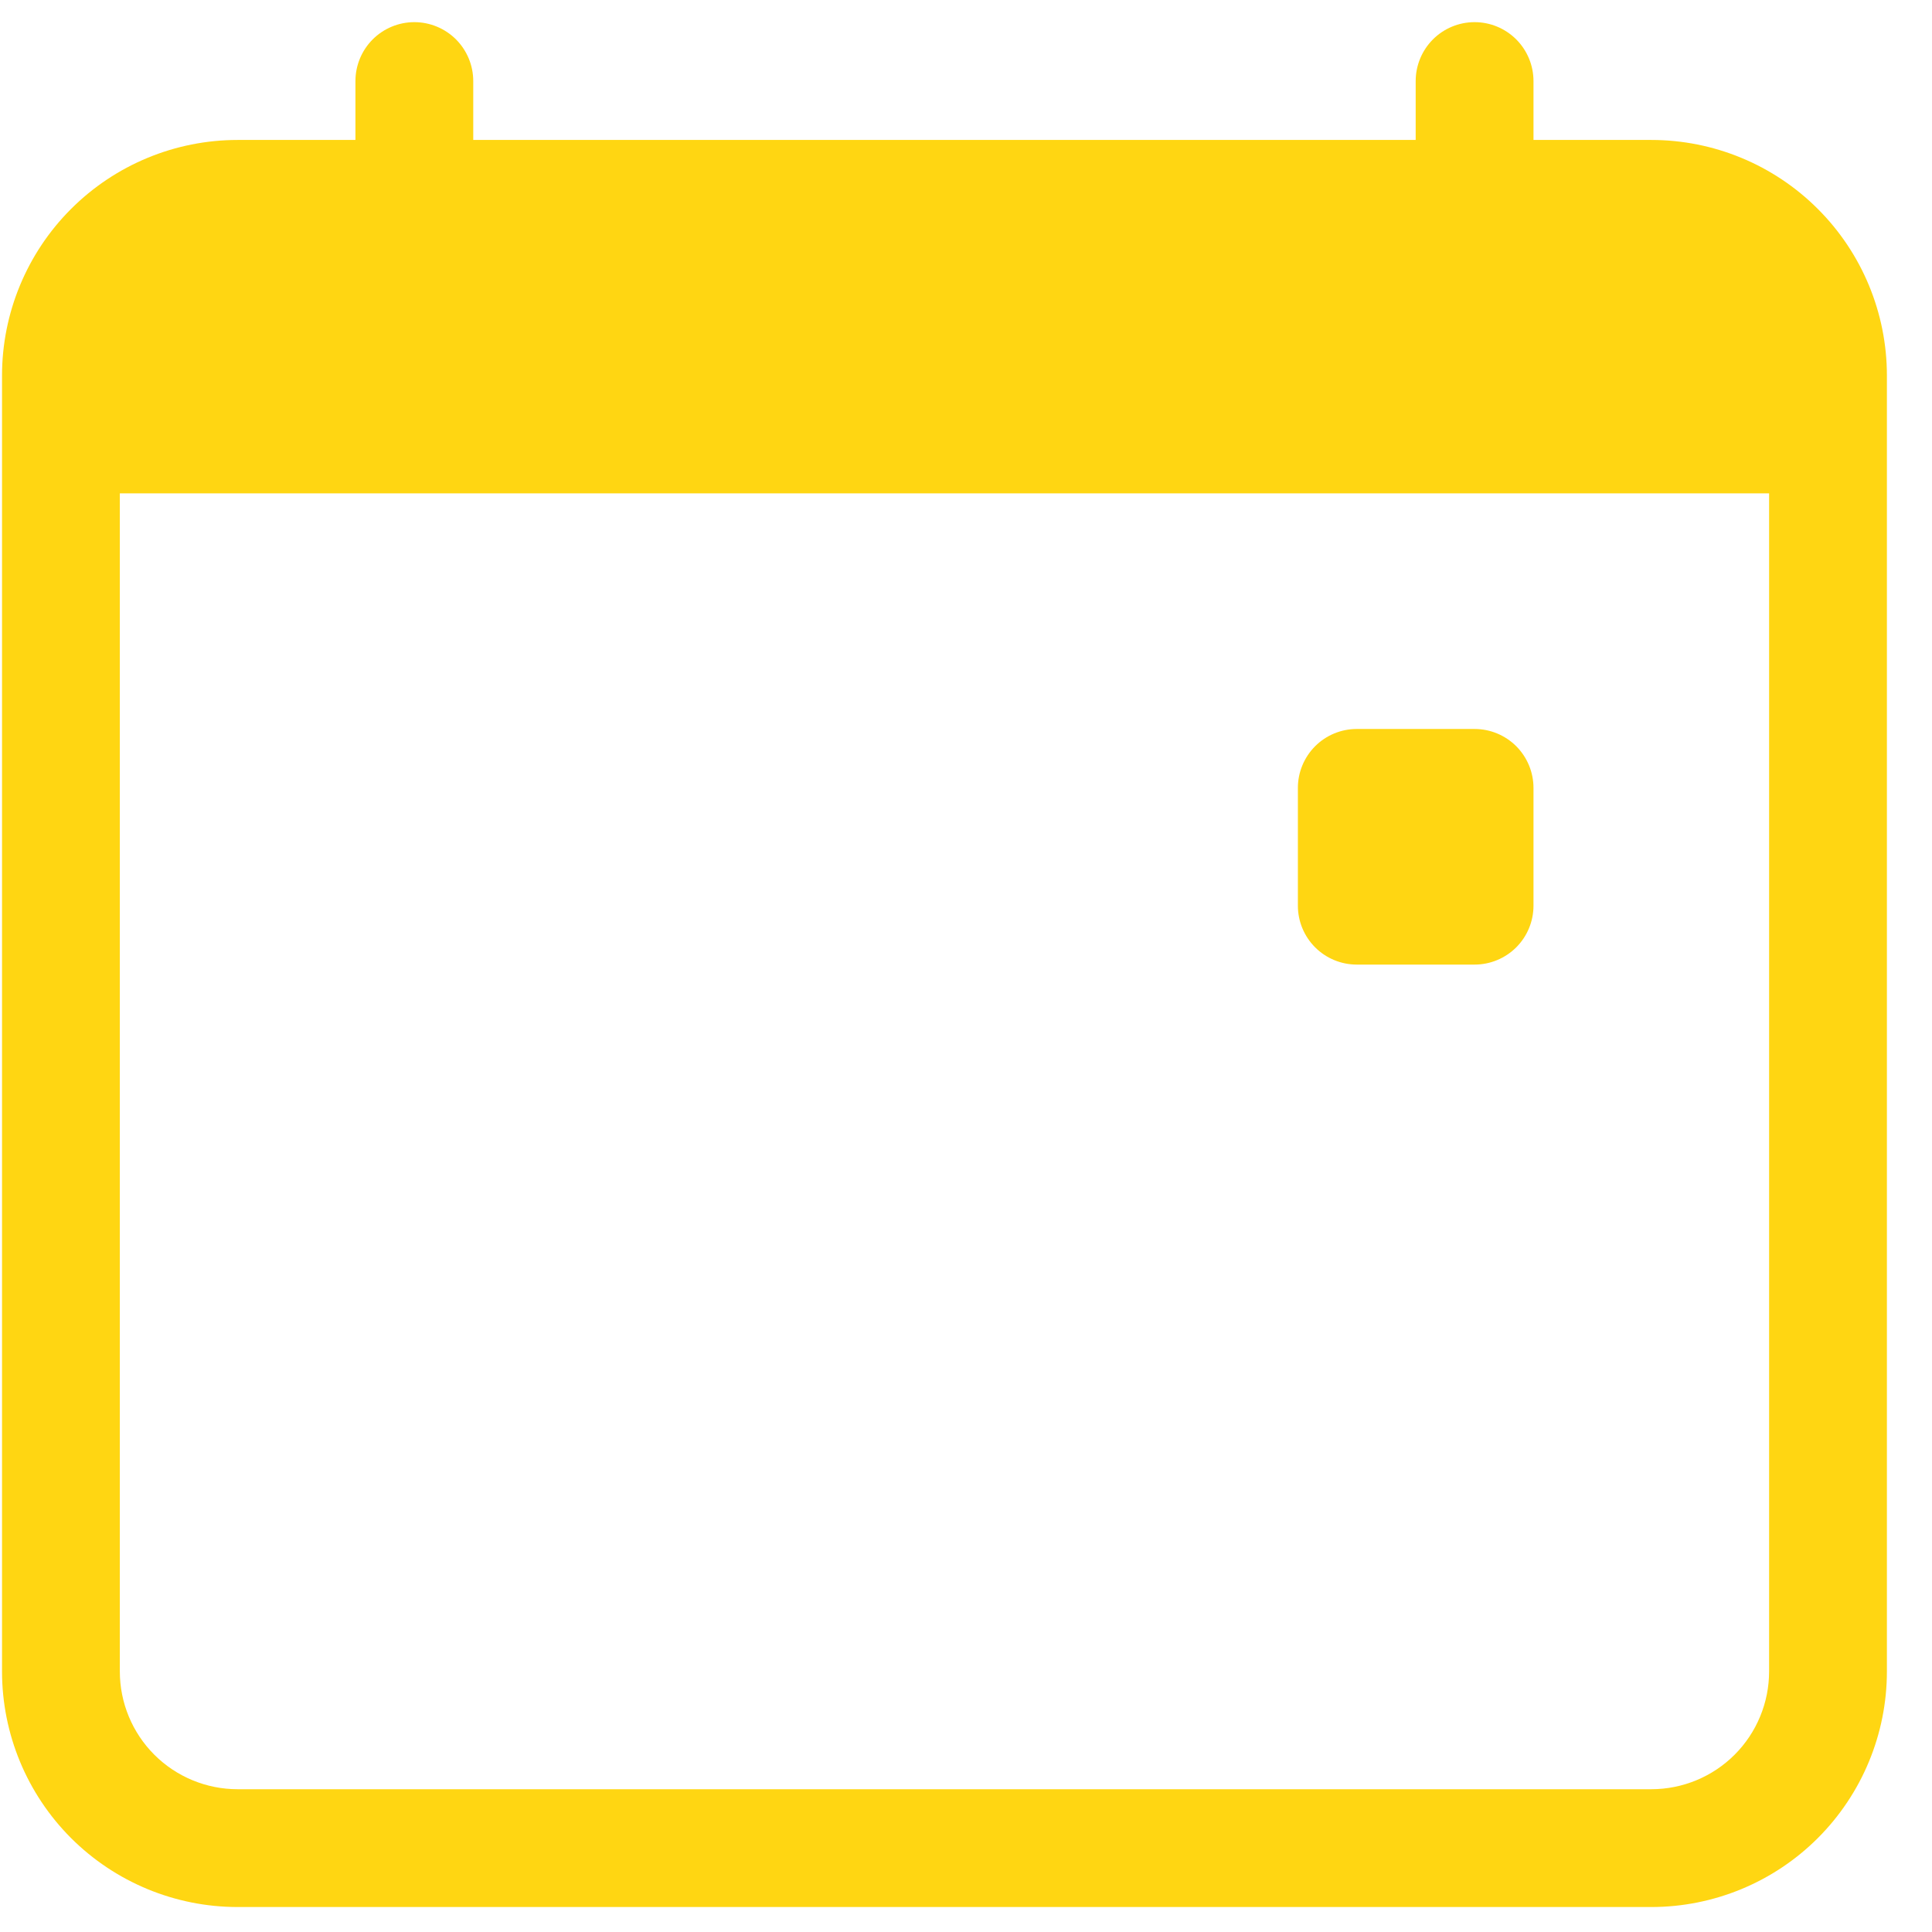 <svg width="41" height="41" viewBox="0 0 41 41" fill="none" xmlns="http://www.w3.org/2000/svg">
<g clip-path="url(#clip0_47_23322)">
<path fill-rule="evenodd" clip-rule="evenodd" d="M8.793 0.47C9.124 0.47 9.442 0.602 9.677 0.836C9.911 1.071 10.043 1.389 10.043 1.72V2.97H30.043V1.72C30.043 1.389 30.175 1.071 30.409 0.836C30.643 0.602 30.961 0.47 31.293 0.47C31.625 0.47 31.942 0.602 32.177 0.836C32.411 1.071 32.543 1.389 32.543 1.72V2.97H35.043C36.369 2.97 37.641 3.497 38.578 4.435C39.516 5.372 40.043 6.644 40.043 7.97V35.47C40.043 36.796 39.516 38.068 38.578 39.006C37.641 39.943 36.369 40.47 35.043 40.47H5.043C3.717 40.47 2.445 39.943 1.507 39.006C0.57 38.068 0.043 36.796 0.043 35.47V7.97C0.043 6.644 0.57 5.372 1.507 4.435C2.445 3.497 3.717 2.97 5.043 2.97H7.543V1.72C7.543 1.389 7.675 1.071 7.909 0.836C8.144 0.602 8.461 0.47 8.793 0.47V0.47ZM2.543 10.47V35.47C2.543 36.133 2.806 36.769 3.275 37.238C3.744 37.707 4.38 37.97 5.043 37.97H35.043C35.706 37.97 36.342 37.707 36.811 37.238C37.28 36.769 37.543 36.133 37.543 35.47V10.47H2.543Z" fill="#FFD612"/>
<path d="M27.543 16.72C27.543 16.389 27.675 16.071 27.909 15.836C28.143 15.602 28.461 15.47 28.793 15.47H31.293C31.625 15.47 31.942 15.602 32.177 15.836C32.411 16.071 32.543 16.389 32.543 16.72V19.22C32.543 19.552 32.411 19.87 32.177 20.104C31.942 20.338 31.625 20.47 31.293 20.47H28.793C28.461 20.47 28.143 20.338 27.909 20.104C27.675 19.87 27.543 19.552 27.543 19.22V16.72Z" fill="#FFD612"/>
</g>
<defs>
<clipPath id="clip0_47_23322">
<rect width="40" height="40" fill="white" transform="translate(0.043 0.47)"/>
</clipPath>
</defs>
</svg>
